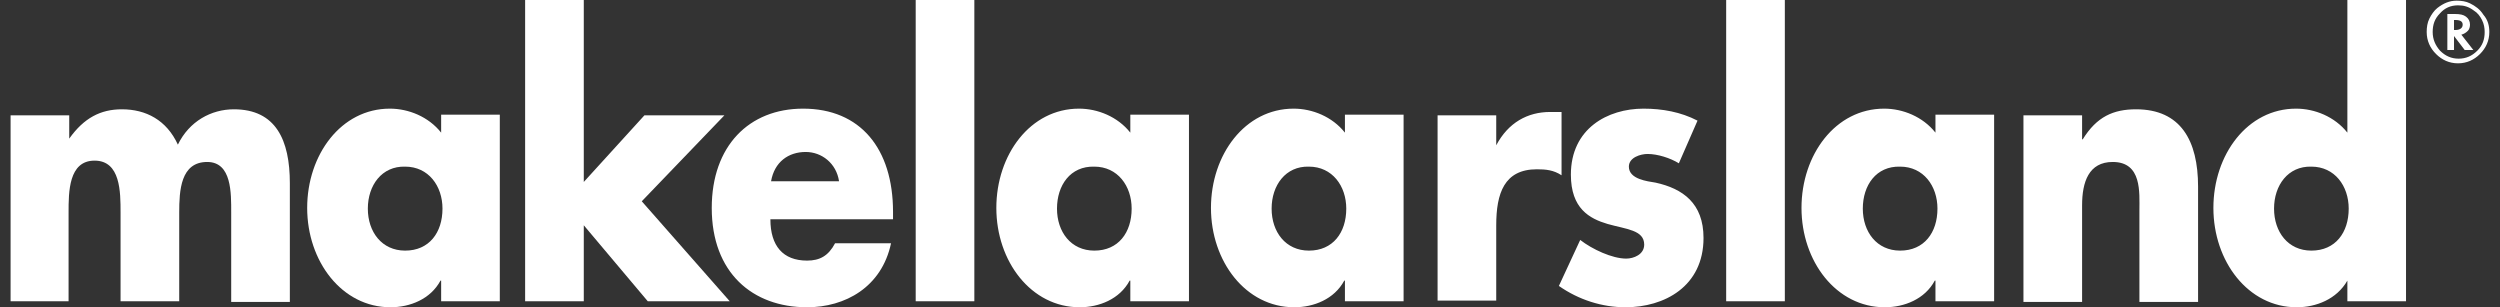 <svg xmlns="http://www.w3.org/2000/svg" width="179" height="22" viewBox="0 0 179 22" fill="none"><rect x="0" y="0" width="179" height="22" fill="#333333" stroke="none"/><g clip-path="url(#clip0_2599_3035)"><path fill-rule="evenodd" clip-rule="evenodd" d="M4.957 9.926C6.007 8.447 7.2 7.826 8.727 7.826C10.445 7.826 11.925 8.59 12.736 10.356C13.547 8.685 15.122 7.826 16.745 7.826C19.751 7.826 20.753 10.022 20.753 13.124V21.618H16.554V15.223C16.554 13.839 16.602 11.597 14.836 11.597C12.927 11.597 12.832 13.649 12.832 15.223V21.57H8.632V15.223C8.632 13.744 8.632 11.501 6.771 11.501C4.91 11.501 4.91 13.744 4.91 15.223V21.57H0.758V8.256H4.957V9.926ZM35.786 21.57H31.586V20.091H31.539C30.823 21.427 29.343 22 27.959 22C24.476 22 21.994 18.707 21.994 14.889C21.994 11.072 24.428 7.779 27.912 7.779C29.248 7.779 30.68 8.351 31.586 9.497V8.208H35.786V21.57ZM26.337 14.937C26.337 16.607 27.339 17.944 29.009 17.944C30.727 17.944 31.682 16.655 31.682 14.937C31.682 13.315 30.68 11.931 29.009 11.931C27.339 11.883 26.337 13.267 26.337 14.937ZM41.799 13.028L46.142 8.256H51.868L45.951 14.412L52.25 21.57H46.38L41.799 16.13V21.57H37.599V0H41.799V13.028Z" fill="white"/><path fill-rule="evenodd" clip-rule="evenodd" d="M63.989 15.701H55.16C55.16 17.61 56.067 18.659 57.785 18.659C58.692 18.659 59.312 18.325 59.79 17.419H63.798C63.13 20.568 60.505 22 57.785 22C53.872 22 50.961 19.518 50.961 14.889C50.961 10.451 53.633 7.779 57.499 7.779C61.603 7.779 63.941 10.642 63.941 15.176V15.701H63.989ZM60.076 12.98C59.885 11.692 58.835 10.881 57.69 10.881C56.449 10.881 55.447 11.597 55.208 12.98H60.076ZM65.564 0H69.763V21.57H65.564V0ZM85.082 21.57H80.931V20.091H80.883C80.167 21.427 78.688 22 77.304 22C73.82 22 71.338 18.707 71.338 14.889C71.338 11.072 73.772 7.779 77.256 7.779C78.592 7.779 80.024 8.351 80.931 9.497V8.208H85.13V21.57H85.082ZM75.681 14.937C75.681 16.607 76.683 17.944 78.354 17.944C80.072 17.944 81.026 16.655 81.026 14.937C81.026 13.315 80.024 11.931 78.354 11.931C76.636 11.883 75.681 13.267 75.681 14.937ZM100.497 21.57H96.297V20.091H96.249C95.534 21.427 94.054 22 92.67 22C89.186 22 86.705 18.707 86.705 14.889C86.705 11.072 89.139 7.779 92.623 7.779C93.959 7.779 95.39 8.351 96.297 9.497V8.208H100.497V21.57ZM91.048 14.937C91.048 16.607 92.05 17.944 93.72 17.944C95.438 17.944 96.393 16.655 96.393 14.937C96.393 13.315 95.39 11.931 93.72 11.931C92.05 11.883 91.048 13.267 91.048 14.937ZM107.13 10.403C107.989 8.781 109.373 8.017 110.996 8.017H111.807V12.551C111.234 12.169 110.662 12.121 110.041 12.121C107.703 12.121 107.13 13.839 107.13 16.13V21.523H102.931V8.256H107.13V10.403ZM120.206 11.692C119.586 11.31 118.679 11.024 117.963 11.024C117.486 11.024 116.627 11.262 116.627 11.931C116.627 12.837 117.963 12.98 118.536 13.076C120.492 13.505 121.972 14.555 121.972 17.037C121.972 20.521 119.156 22 116.388 22C114.718 22 113.048 21.475 111.616 20.473L113.143 17.18C114.002 17.848 115.434 18.516 116.436 18.516C116.961 18.516 117.725 18.23 117.725 17.514C117.725 16.464 116.436 16.416 115.1 16.035C113.811 15.653 112.475 14.937 112.475 12.503C112.475 9.21 115.1 7.779 117.677 7.779C119.013 7.779 120.349 8.017 121.542 8.638L120.206 11.692ZM123.594 0H127.794V21.57H123.594V0ZM142.779 21.57H138.579V20.091H138.531C137.816 21.427 136.336 22 134.952 22C131.469 22 128.987 18.707 128.987 14.889C128.987 11.072 131.421 7.779 134.905 7.779C136.241 7.779 137.672 8.351 138.579 9.497V8.208H142.779V21.57ZM133.377 14.937C133.377 16.607 134.38 17.944 136.05 17.944C137.768 17.944 138.722 16.655 138.722 14.937C138.722 13.315 137.72 11.931 136.05 11.931C134.332 11.883 133.377 13.267 133.377 14.937ZM149.126 9.974C150.128 8.351 151.321 7.826 152.944 7.826C156.141 7.826 157.382 10.069 157.382 13.362V21.618H153.182V15.08C153.182 13.792 153.373 11.597 151.273 11.597C149.555 11.597 149.078 13.028 149.078 14.698V21.618H144.879V8.256H149.078V9.974H149.126ZM168.072 20.091C167.308 21.427 165.829 22 164.445 22C160.961 22 158.479 18.707 158.479 14.889C158.479 11.072 160.913 7.779 164.397 7.779C165.733 7.779 167.165 8.351 168.072 9.497V0H172.271V21.57H168.072V20.091ZM162.822 14.937C162.822 16.607 163.824 17.944 165.495 17.944C167.213 17.944 168.167 16.655 168.167 14.937C168.167 13.315 167.165 11.931 165.495 11.931C163.824 11.883 162.822 13.267 162.822 14.937ZM178.236 2.291C178.236 2.911 177.998 3.436 177.568 3.866C177.139 4.295 176.614 4.534 175.993 4.534C175.373 4.534 174.848 4.295 174.419 3.866C173.989 3.436 173.751 2.911 173.751 2.291C173.751 1.957 173.798 1.623 173.941 1.336C174.085 1.05 174.275 0.764 174.514 0.573C174.944 0.239 175.373 0.048 175.898 0.048C176.232 0.048 176.566 0.095 176.852 0.239C177.234 0.43 177.568 0.668 177.807 1.05C178.141 1.432 178.236 1.861 178.236 2.291ZM175.993 0.382C175.469 0.382 175.039 0.573 174.705 0.954C174.323 1.336 174.18 1.766 174.18 2.291C174.18 2.816 174.371 3.245 174.705 3.627C175.087 4.009 175.516 4.2 176.041 4.2C176.566 4.2 176.996 4.009 177.377 3.627C177.759 3.245 177.902 2.816 177.902 2.291C177.902 2.004 177.855 1.718 177.711 1.432C177.568 1.145 177.377 0.907 177.139 0.764C176.757 0.477 176.423 0.382 175.993 0.382ZM176.232 2.482L177.091 3.579H176.471L175.707 2.577V3.579H175.23V1.002H175.755C176.137 1.002 176.375 1.05 176.566 1.193C176.757 1.336 176.852 1.527 176.852 1.766C176.852 1.909 176.805 2.1 176.709 2.195C176.566 2.338 176.423 2.434 176.232 2.482ZM175.707 2.148H175.803C176.137 2.148 176.328 2.004 176.328 1.766C176.328 1.527 176.137 1.432 175.803 1.432H175.707V2.148Z" fill="white"/></g><defs><clipPath id="clip0_2599_3035"><rect width="177.479" height="22" fill="white" transform="translate(0.758)"/></clipPath></defs></svg>